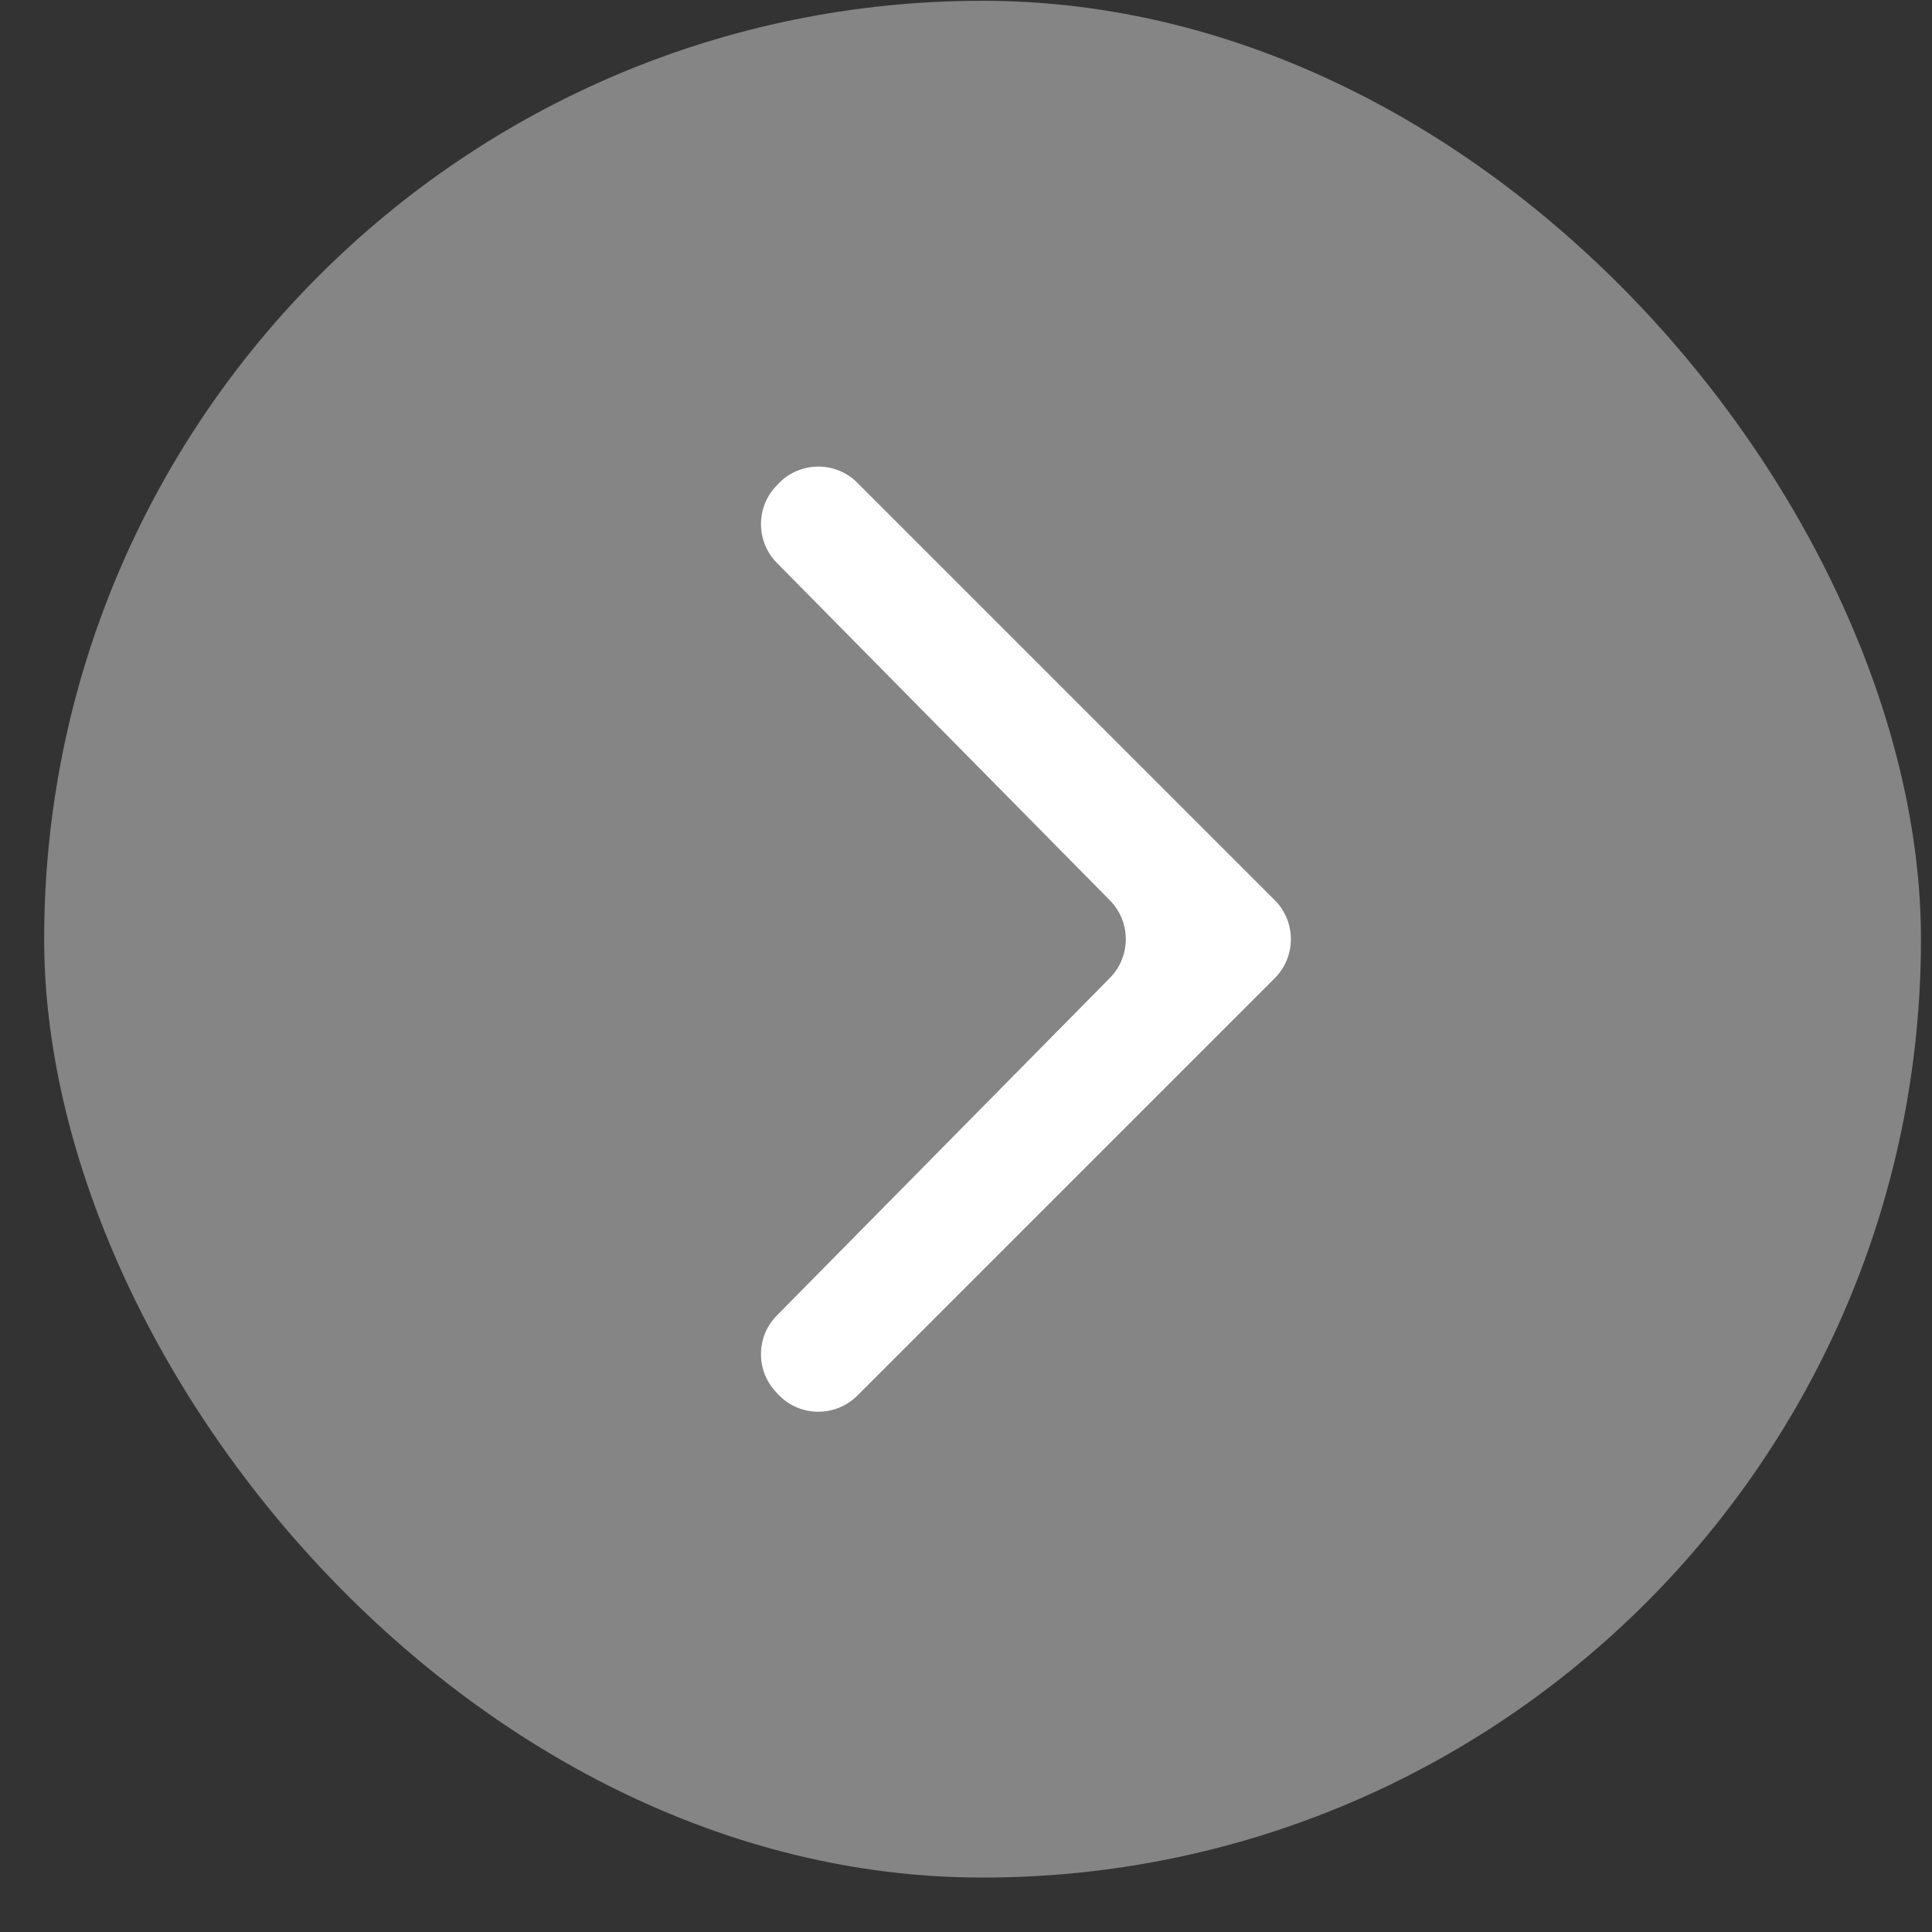 <svg width="35" height="35" viewBox="0 0 35 35" fill="none" xmlns="http://www.w3.org/2000/svg">
<rect x="0" y="0" width="35" height="35" fill="#333333" stroke="none"/>
<rect x="0.8" y="0.014" width="34" height="34" rx="17" fill="white" fill-opacity="0.4"/>
<path d="M15.532 8.746C15.132 8.345 14.48 8.357 14.094 8.77L14.055 8.812C13.689 9.204 13.697 9.815 14.074 10.197L20.107 16.311C20.491 16.701 20.491 17.327 20.107 17.716L14.074 23.831C13.697 24.212 13.689 24.823 14.055 25.215L14.094 25.257C14.48 25.671 15.132 25.682 15.532 25.282L23.093 17.721C23.483 17.33 23.483 16.697 23.093 16.307L15.532 8.746Z" fill="white"/>
</svg>
